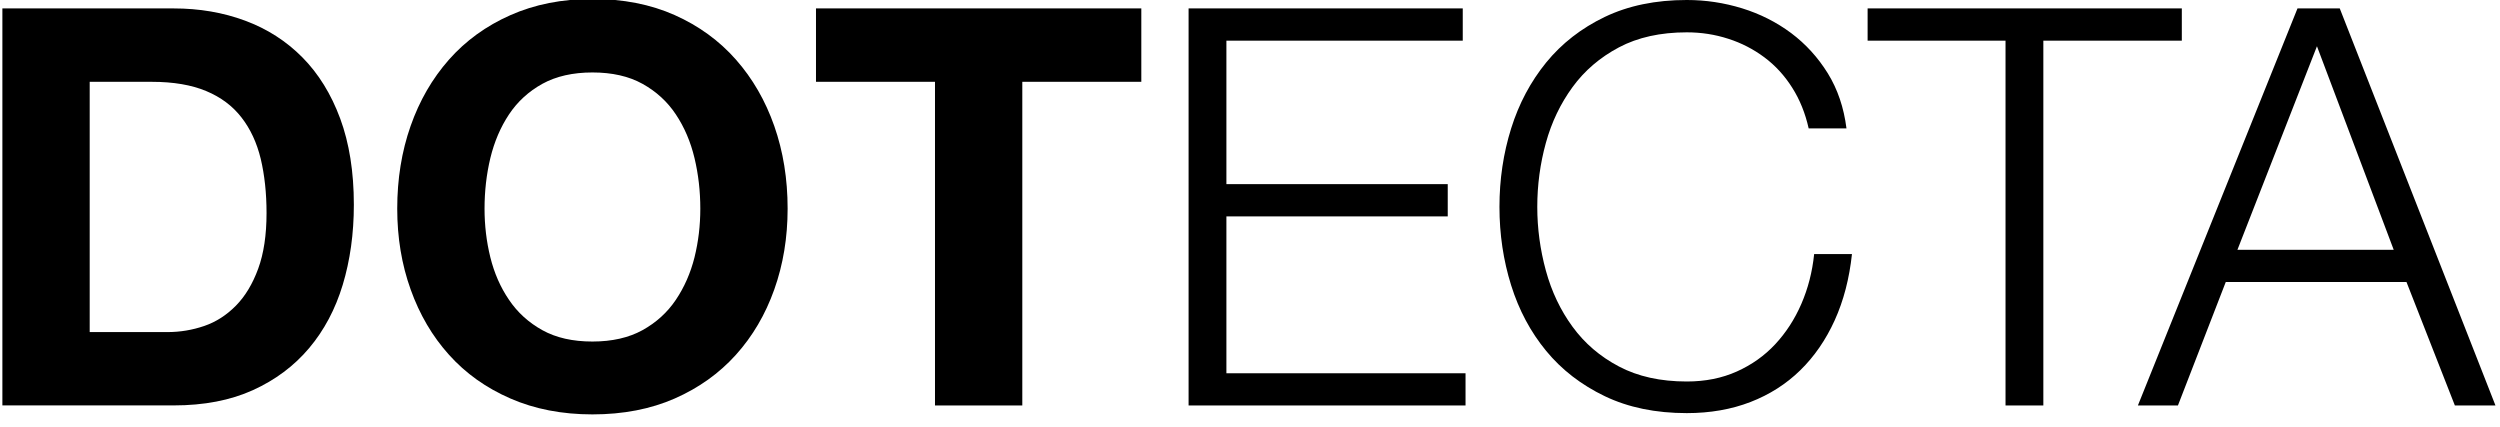 <?xml version="1.0" encoding="utf-8"?>
<!-- Generator: Adobe Illustrator 23.0.1, SVG Export Plug-In . SVG Version: 6.00 Build 0)  -->
<svg version="1.1" id="Ebene_1" xmlns="http://www.w3.org/2000/svg" xmlns:xlink="http://www.w3.org/1999/xlink" x="0px" y="0px"
	 viewBox="0 0 3146.8 538.1" style="enable-background:new 0 0 3146.8 538.1;" xml:space="preserve">
<style type="text/css">
	.st0{enable-background:new    ;}
</style>
<g class="st0">
	<path d="M218.6,10.6c32.2,0,62.2,5.1,89.9,15.4c27.8,10.3,51.8,25.7,72.1,46.2c20.3,20.5,36.2,46.2,47.6,77
		c11.4,30.8,17.2,67,17.2,108.5c0,36.4-4.7,70-14,100.8c-9.3,30.8-23.5,57.4-42.4,79.8c-18.9,22.4-42.5,40-70.7,52.8
		c-28.2,12.8-61.5,19.2-99.8,19.2H3V10.6H218.6z M210.9,418c15.9,0,31.3-2.6,46.2-7.7c14.9-5.1,28.2-13.7,39.9-25.6
		c11.7-11.9,21-27.4,28-46.5c7-19.1,10.5-42.5,10.5-70c0-25.2-2.5-48-7.3-68.2c-4.9-20.3-13-37.7-24.2-52.1
		c-11.2-14.5-26-25.6-44.5-33.3c-18.4-7.7-41.2-11.6-68.2-11.6h-78.4v315H210.9z"/>
	<path d="M516.8,158.7c11.2-32,27.3-59.8,48.3-83.6s46.8-42.5,77.3-56C673,5.5,707.4-1.3,745.7-1.3c38.7,0,73.3,6.8,103.6,20.3
		c30.3,13.5,56,32.2,77,56s37.1,51.7,48.3,83.6c11.2,32,16.8,66.6,16.8,104c0,36.4-5.6,70.3-16.8,101.8s-27.3,58.9-48.3,82.2
		c-21,23.3-46.7,41.7-77,55c-30.3,13.3-64.9,20-103.6,20c-38.3,0-72.7-6.7-103.2-20c-30.6-13.3-56.3-31.6-77.3-55
		c-21-23.3-37.1-50.8-48.3-82.2C505.6,333,500,299,500,262.6C500,225.3,505.6,190.6,516.8,158.7z M617.2,323.9
		c4.9,19.8,12.7,37.7,23.5,53.5c10.7,15.9,24.7,28.6,42,38.2c17.3,9.6,38.3,14.3,63,14.3c24.7,0,45.7-4.8,63-14.3
		c17.3-9.6,31.3-22.3,42-38.2c10.7-15.9,18.5-33.7,23.5-53.5c4.9-19.8,7.3-40.2,7.3-61.2c0-21.9-2.4-43.2-7.3-63.7
		c-4.9-20.5-12.7-38.8-23.5-55c-10.7-16.1-24.7-28.9-42-38.5c-17.3-9.6-38.3-14.3-63-14.3c-24.7,0-45.7,4.8-63,14.3
		c-17.3,9.6-31.3,22.4-42,38.5c-10.7,16.1-18.5,34.4-23.5,55c-4.9,20.5-7.3,41.8-7.3,63.7C609.9,283.6,612.3,304,617.2,323.9z"/>
	<path d="M1027.1,103V10.6h409.5V103h-149.8v407.4h-109.9V103H1027.1z"/>
</g>
<g class="st0">
	<path d="M1841.2,10.6v40.6h-297.5v180.6h278.6v40.6h-278.6v197.4h301v40.6h-348.6V10.6H1841.2z"/>
	<path d="M2255.9,110.4c-9.6-15.2-21.2-27.9-35-38.2c-13.8-10.3-28.9-18.1-45.5-23.4c-16.6-5.4-34-8.1-52.2-8.1
		c-33.1,0-61.6,6.3-85.4,18.9c-23.8,12.6-43.3,29.3-58.4,50c-15.2,20.8-26.4,44.2-33.6,70.3c-7.2,26.1-10.8,53-10.8,80.5
		c0,27.1,3.6,53.8,10.8,80.2c7.2,26.4,18.4,49.9,33.6,70.7c15.2,20.8,34.6,37.5,58.4,50c23.8,12.6,52.3,18.9,85.4,18.9
		c23.3,0,44.3-4.2,63-12.6c18.7-8.4,34.8-19.8,48.3-34.3c13.5-14.5,24.5-31.4,32.9-50.8c8.4-19.4,13.8-40.2,16.1-62.7h47.6
		c-3.3,30.8-10.5,58.6-21.7,83.3c-11.2,24.7-25.7,45.7-43.4,63c-17.7,17.3-38.6,30.6-62.6,39.9c-24,9.3-50.8,14-80.2,14
		c-39.2,0-73.6-7.1-103.2-21.3c-29.6-14.2-54.2-33.2-73.8-57c-19.6-23.8-34.3-51.3-44.1-82.6c-9.8-31.3-14.7-64.2-14.7-98.7
		c0-34.5,4.9-67.4,14.7-98.7c9.8-31.3,24.5-58.9,44.1-83c19.6-24,44.2-43.2,73.8-57.4c29.6-14.2,64-21.3,103.2-21.3
		c23.8,0,47,3.5,69.7,10.5c22.6,7,43.2,17.4,61.6,31.1c18.4,13.8,33.8,30.7,46.2,50.7c12.4,20.1,20.2,43.2,23.5,69.3h-47.6
		C2272.4,142.7,2265.5,125.5,2255.9,110.4z"/>
</g>
<g class="st0">
	<path d="M2746.3,10.6v40.6H2572v459.2h-47.6V51.2h-173.6V10.6H2746.3z"/>
</g>
<g class="st0">
	<path d="M2945.1,10.6l196,499.8H3090L3029.1,355h-227.5l-60.2,155.4H2691l200.9-499.8H2945.1z M3013,314.4l-96.6-256.2
		l-100.1,256.2H3013z"/>
</g>
</svg>

